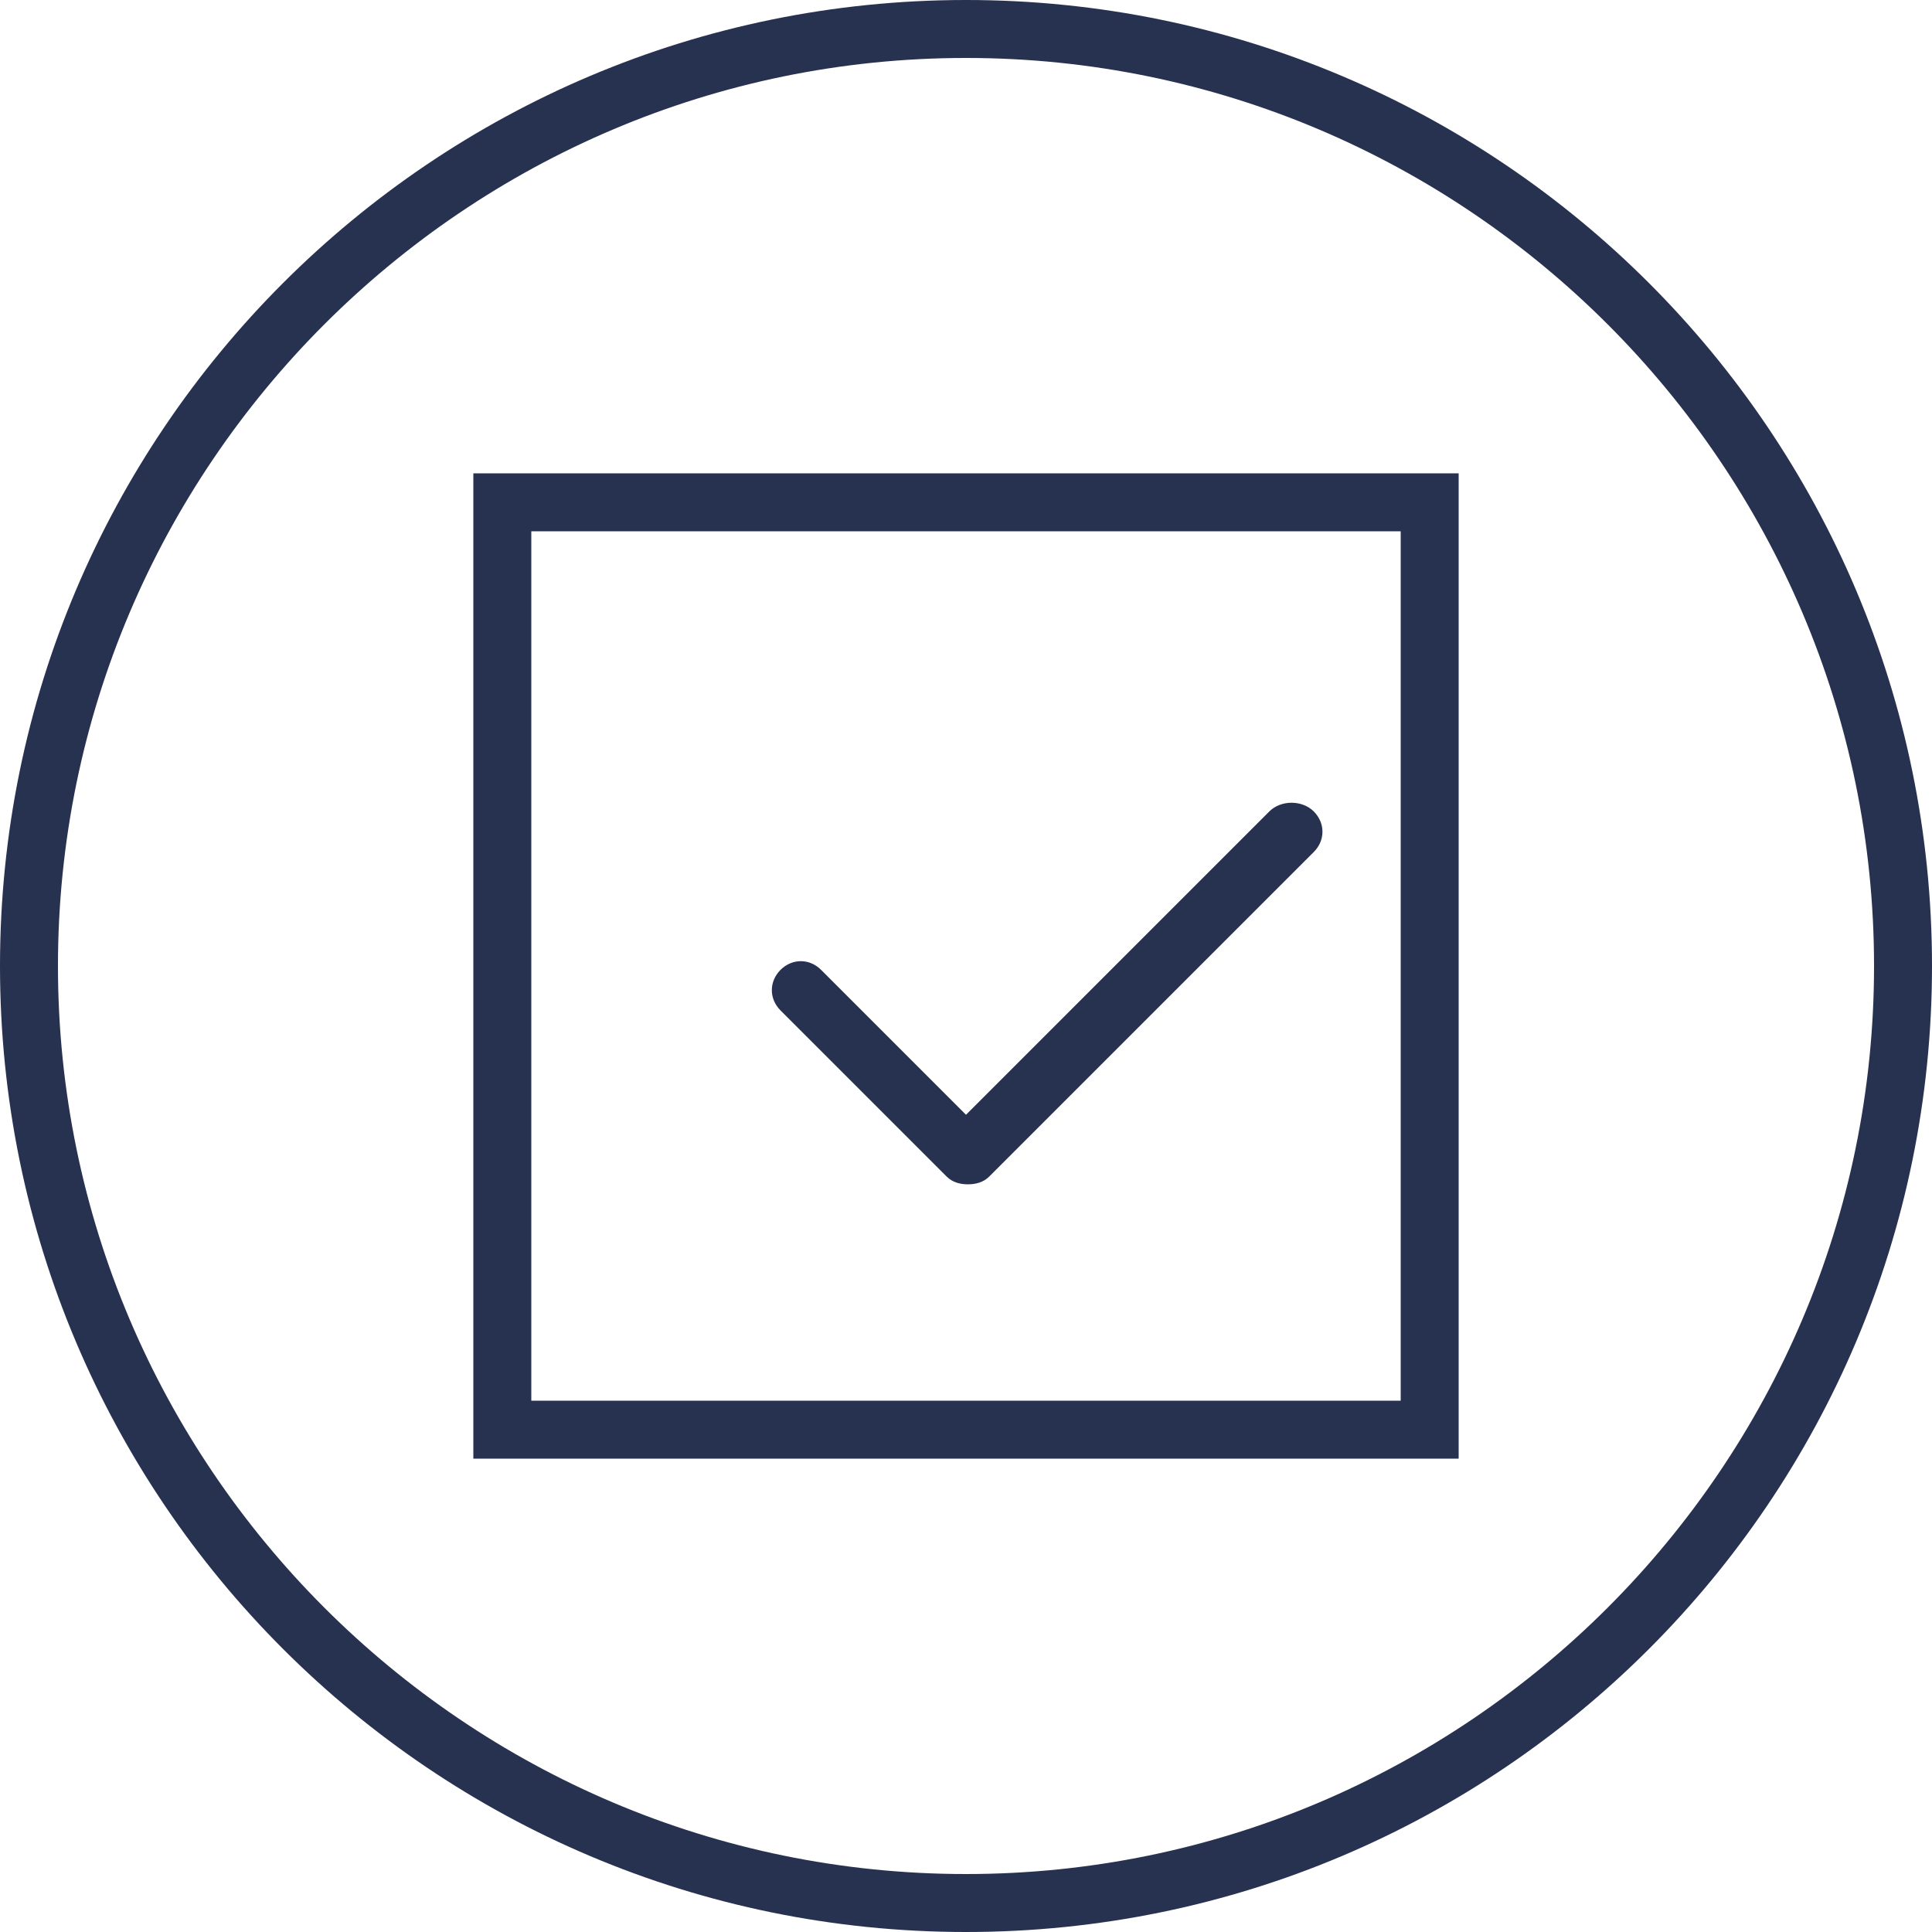 <svg xmlns="http://www.w3.org/2000/svg" xmlns:xlink="http://www.w3.org/1999/xlink" version="1.1" id="b" x="0px" y="0px" viewBox="0 0 100 100" style="enable-background:new 0 0 100 100;" xml:space="preserve">
<style type="text/css">
	.st0{fill:#273150;}
</style>
<g>
	<path class="st0" d="M50,0C22.4,0,0,22.4,0,50s22.4,50,50,50s50-22.4,50-50S77.6,0,50,0z M50,97C24.1,97,3,75.9,3,50S24.1,3,50,3   s47,21.1,47,47S75.9,97,50,97z"/>
	<path class="st0" d="M24.5,75.5h51v-51h-51V75.5z M27.5,27.5h45v45h-45V27.5z"/>
	<path class="st0" d="M65.7,42L50,57.7l-7.5-7.5c-0.6-0.6-1.5-0.6-2.1,0c-0.6,0.6-0.6,1.5,0,2.1l8.6,8.6c0.3,0.3,0.7,0.4,1.1,0.4   s0.8-0.1,1.1-0.4l16.8-16.8c0.6-0.6,0.6-1.5,0-2.1S66.3,41.4,65.7,42z"/>
</g>
</svg>